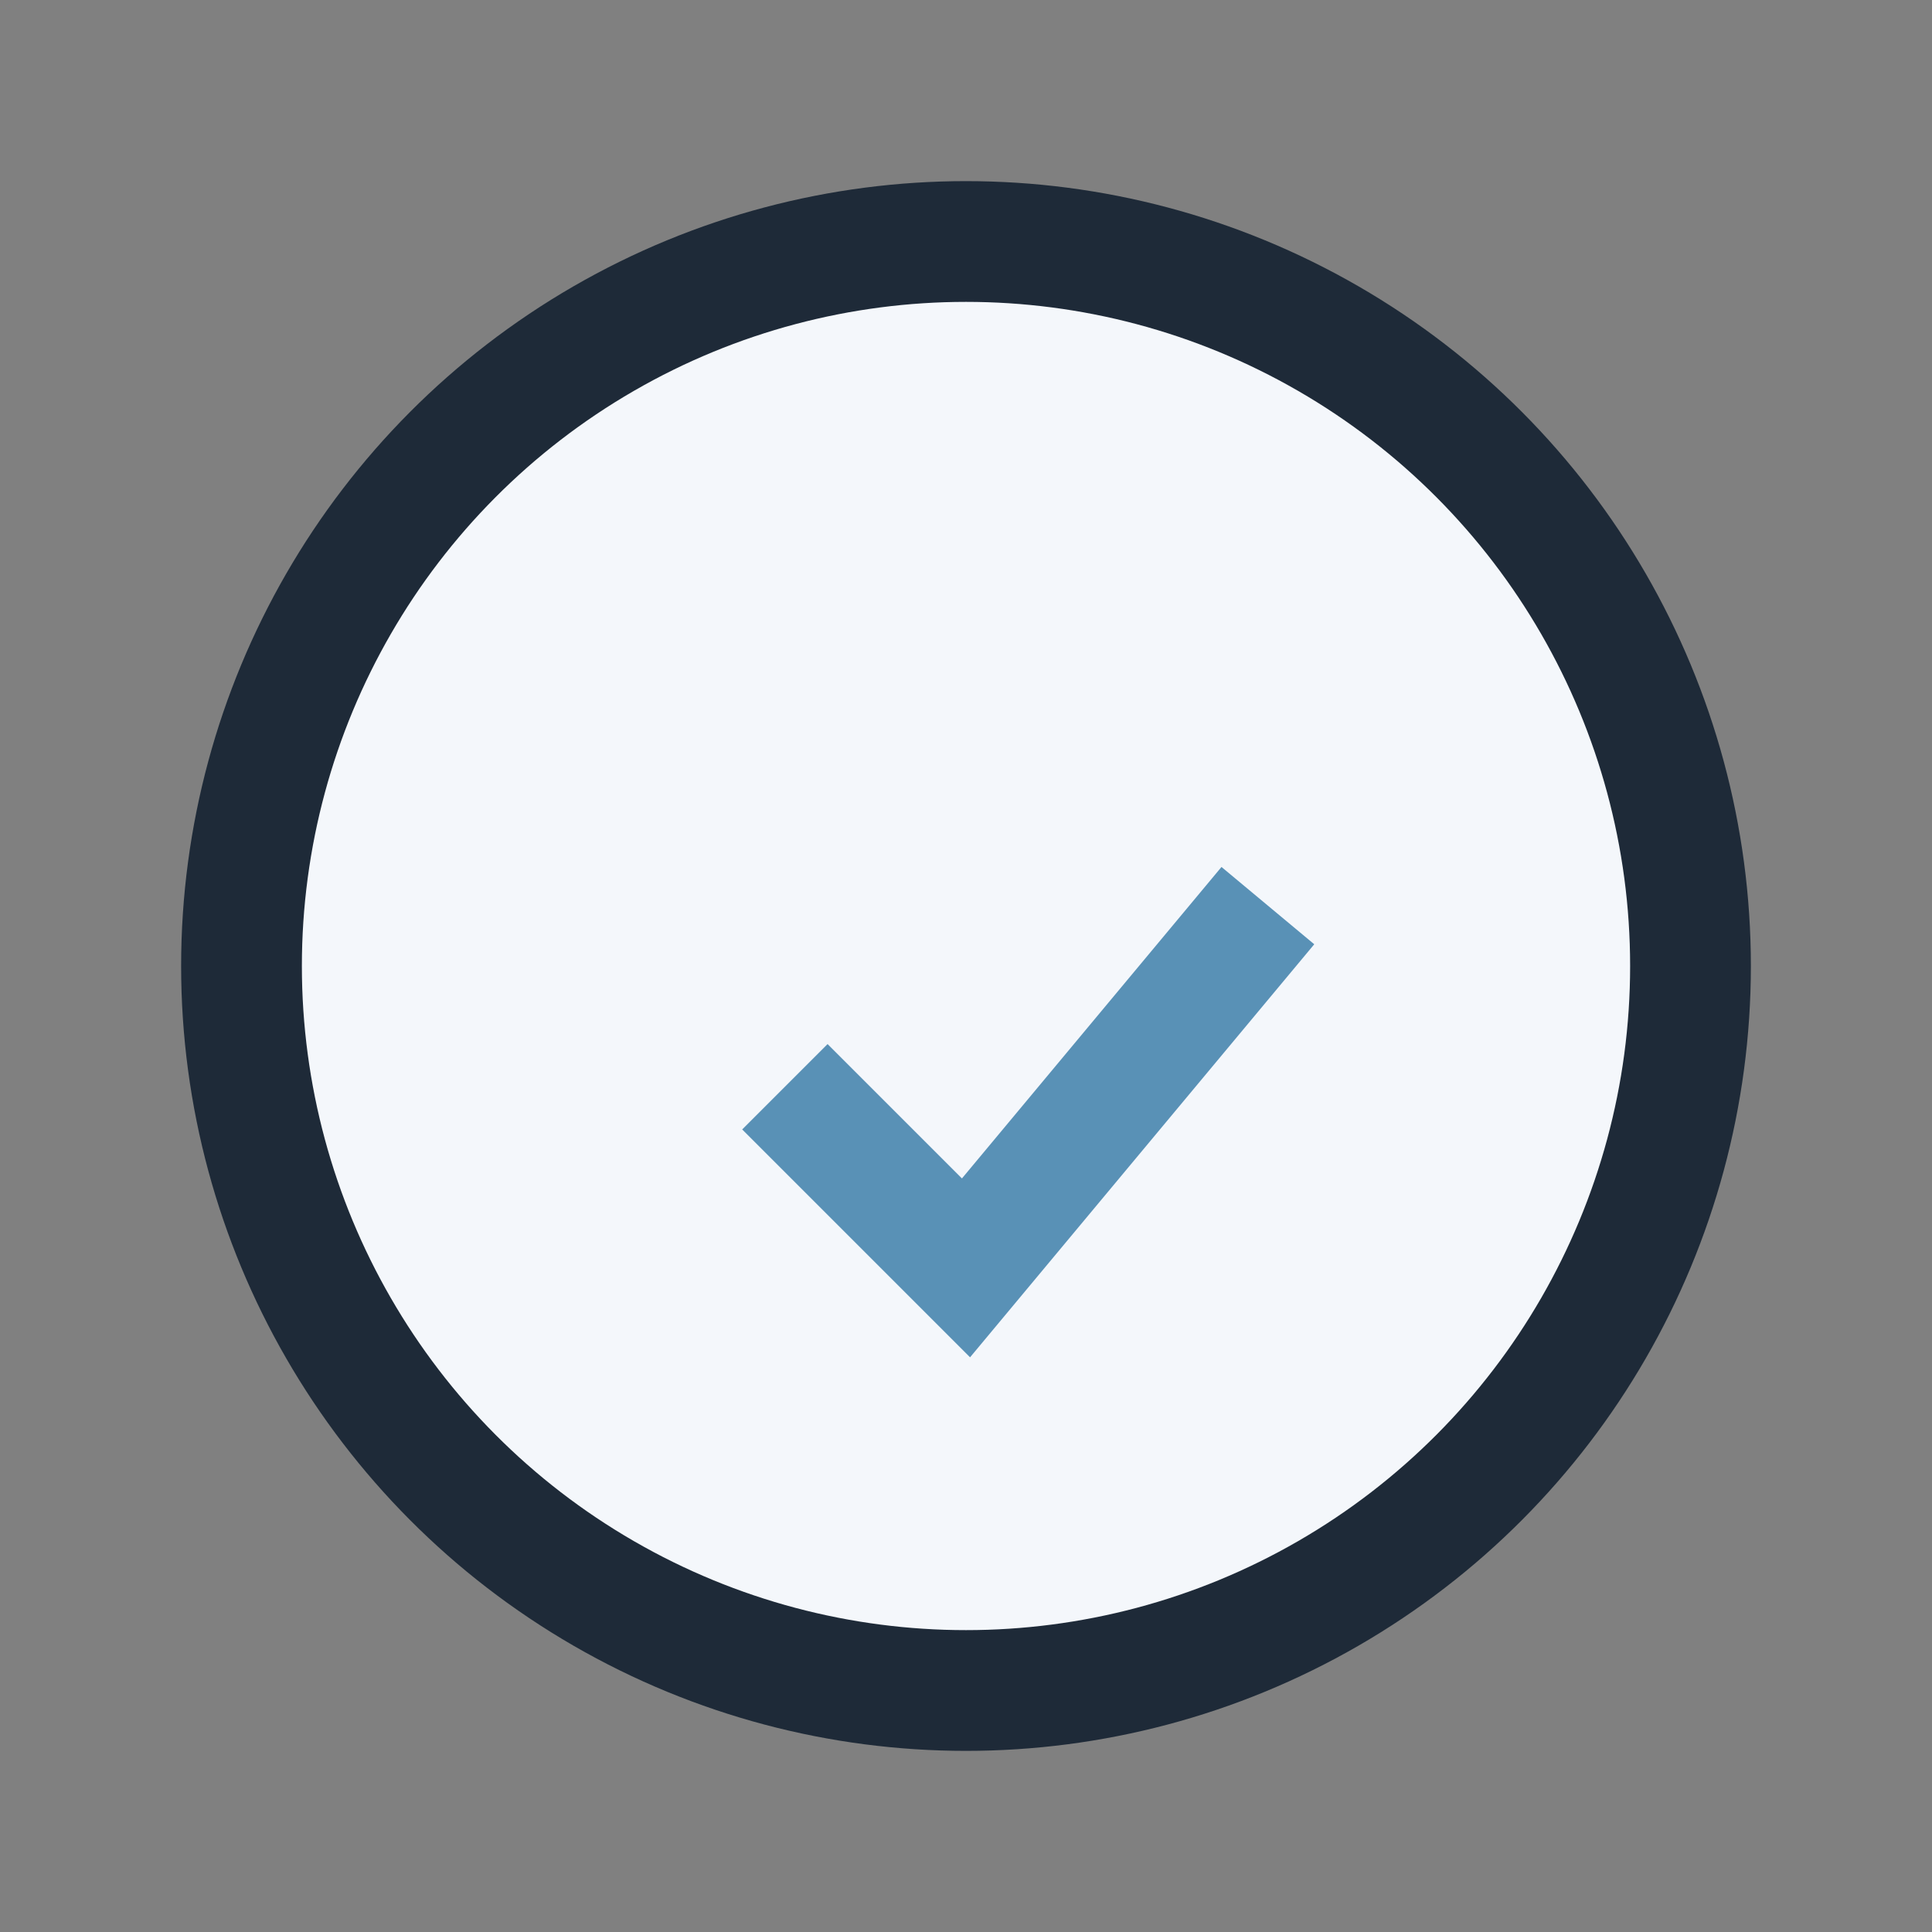 <?xml version="1.0" encoding="UTF-8"?>
<svg xmlns="http://www.w3.org/2000/svg" width="32" height="32" viewBox="0 0 32 32"><rect x="0" y="0" width="32" height="32" fill="#808080" stroke="none"/><circle cx="16" cy="16" r="12" fill="#F4F7FB" stroke="#1E2A38" stroke-width="2"/><path d="M13 18l3 3 5-6" fill="none" stroke="#5991B6" stroke-width="2"/></svg>